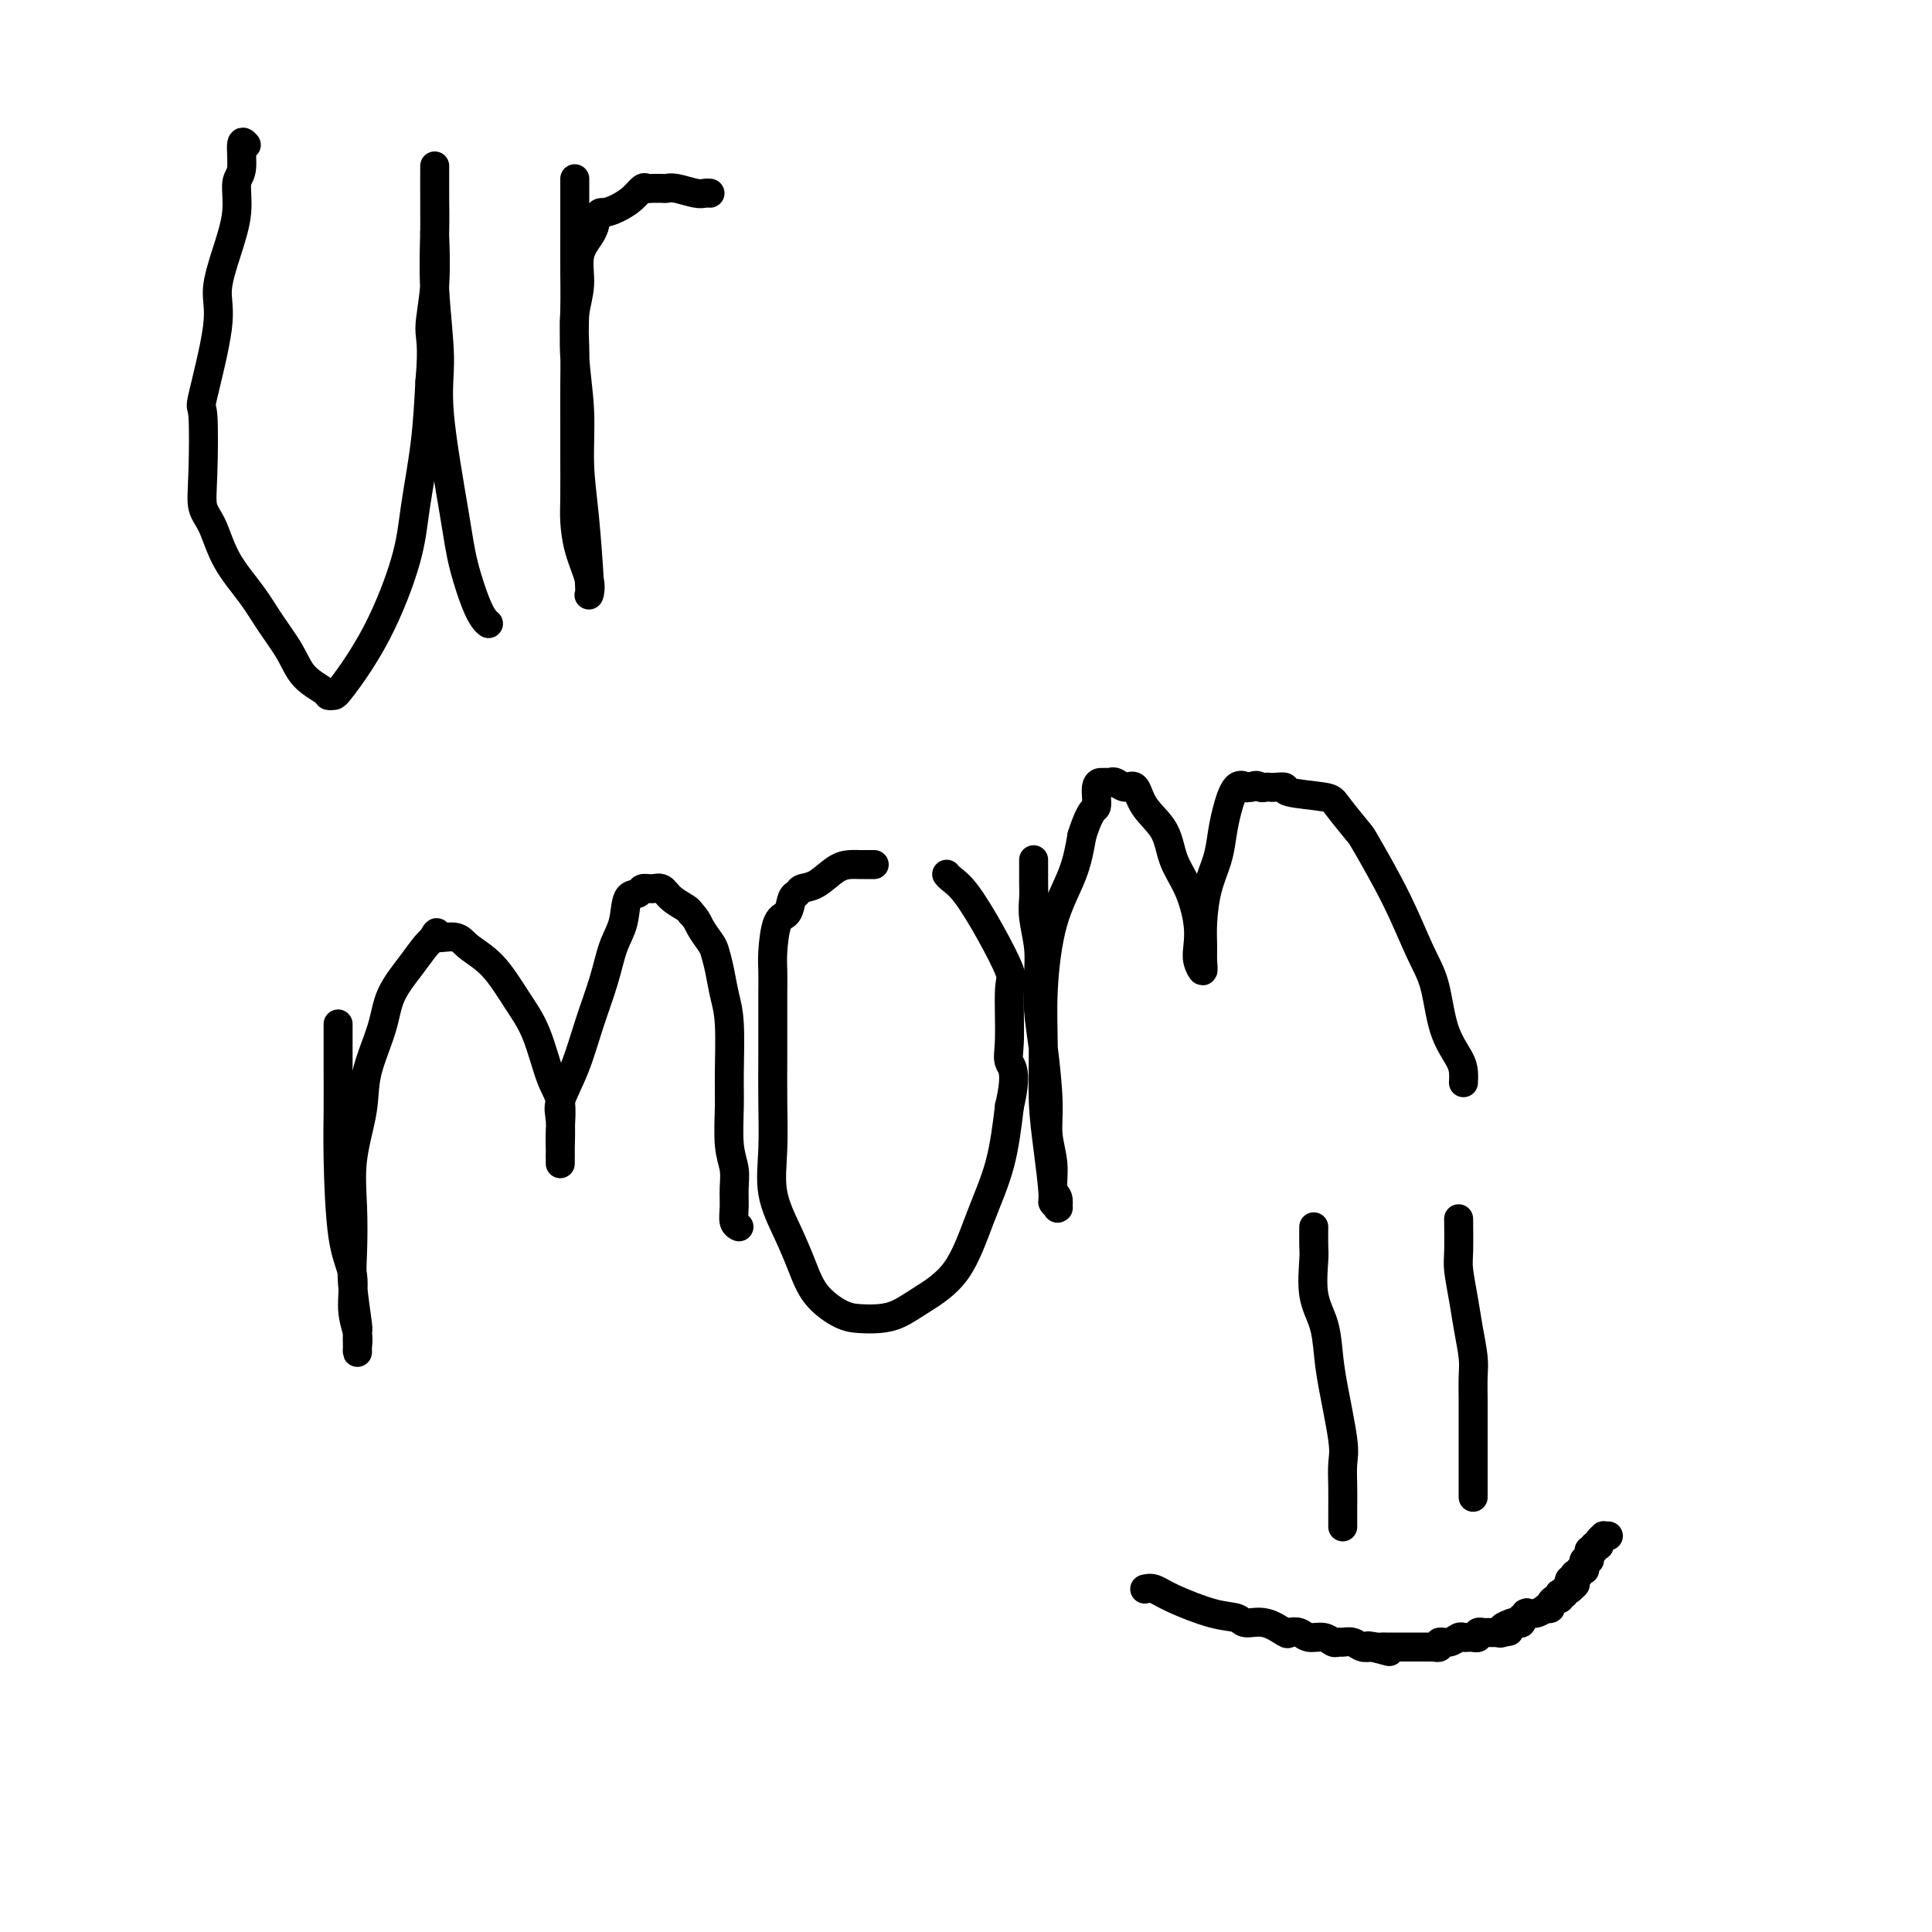 <svg viewBox='0 0 400 400' version='1.1' xmlns='http://www.w3.org/2000/svg' xmlns:xlink='http://www.w3.org/1999/xlink'><g fill='none' stroke='#000000' stroke-width='6' stroke-linecap='round' stroke-linejoin='round'><path d='M51,30c-0.456,-0.511 -0.912,-1.021 -1,0c-0.088,1.021 0.192,3.574 0,5c-0.192,1.426 -0.858,1.726 -1,3c-0.142,1.274 0.238,3.524 0,6c-0.238,2.476 -1.093,5.179 -2,8c-0.907,2.821 -1.864,5.762 -2,8c-0.136,2.238 0.551,3.775 0,8c-0.551,4.225 -2.338,11.138 -3,14c-0.662,2.862 -0.198,1.673 0,4c0.198,2.327 0.132,8.168 0,12c-0.132,3.832 -0.329,5.654 0,7c0.329,1.346 1.183,2.218 2,4c0.817,1.782 1.596,4.476 3,7c1.404,2.524 3.434,4.879 5,7c1.566,2.121 2.667,4.008 4,6c1.333,1.992 2.896,4.089 4,6c1.104,1.911 1.748,3.637 3,5c1.252,1.363 3.113,2.365 4,3c0.887,0.635 0.801,0.904 1,1c0.199,0.096 0.682,0.020 1,0c0.318,-0.020 0.470,0.016 2,-2c1.530,-2.016 4.438,-6.084 7,-11c2.562,-4.916 4.780,-10.678 6,-15c1.220,-4.322 1.444,-7.202 2,-11c0.556,-3.798 1.445,-8.514 2,-13c0.555,-4.486 0.778,-8.743 1,-13'/><path d='M89,79c0.713,-7.832 -0.005,-8.913 0,-11c0.005,-2.087 0.733,-5.182 1,-9c0.267,-3.818 0.071,-8.360 0,-10c-0.071,-1.640 -0.019,-0.379 0,-1c0.019,-0.621 0.005,-3.124 0,-5c-0.005,-1.876 -0.001,-3.126 0,-4c0.001,-0.874 0.001,-1.373 0,-2c-0.001,-0.627 -0.001,-1.382 0,-2c0.001,-0.618 0.005,-1.098 0,0c-0.005,1.098 -0.018,3.774 0,6c0.018,2.226 0.067,4.000 0,7c-0.067,3.000 -0.251,7.225 0,12c0.251,4.775 0.938,10.102 1,14c0.062,3.898 -0.501,6.369 0,12c0.501,5.631 2.068,14.423 3,20c0.932,5.577 1.230,7.939 2,11c0.770,3.061 2.010,6.820 3,9c0.990,2.180 1.728,2.779 2,3c0.272,0.221 0.078,0.063 0,0c-0.078,-0.063 -0.039,-0.032 0,0'/><path d='M119,37c0.000,0.312 0.000,0.624 0,1c-0.000,0.376 -0.000,0.815 0,1c0.000,0.185 0.000,0.117 0,1c-0.000,0.883 -0.001,2.717 0,4c0.001,1.283 0.004,2.015 0,4c-0.004,1.985 -0.016,5.223 0,8c0.016,2.777 0.060,5.091 0,8c-0.060,2.909 -0.222,6.412 0,10c0.222,3.588 0.830,7.262 1,11c0.170,3.738 -0.099,7.539 0,11c0.099,3.461 0.564,6.581 1,11c0.436,4.419 0.842,10.137 1,13c0.158,2.863 0.067,2.871 0,3c-0.067,0.129 -0.109,0.380 0,0c0.109,-0.380 0.369,-1.391 0,-3c-0.369,-1.609 -1.367,-3.817 -2,-6c-0.633,-2.183 -0.902,-4.342 -1,-6c-0.098,-1.658 -0.026,-2.815 0,-5c0.026,-2.185 0.006,-5.398 0,-8c-0.006,-2.602 0.003,-4.592 0,-7c-0.003,-2.408 -0.017,-5.235 0,-8c0.017,-2.765 0.064,-5.469 0,-8c-0.064,-2.531 -0.238,-4.891 0,-7c0.238,-2.109 0.889,-3.967 1,-6c0.111,-2.033 -0.316,-4.240 0,-6c0.316,-1.760 1.376,-3.074 2,-4c0.624,-0.926 0.812,-1.463 1,-2'/><path d='M123,47c0.931,-3.427 1.258,-2.995 2,-3c0.742,-0.005 1.901,-0.446 3,-1c1.099,-0.554 2.140,-1.220 3,-2c0.860,-0.780 1.540,-1.673 2,-2c0.460,-0.327 0.700,-0.087 1,0c0.300,0.087 0.659,0.022 1,0c0.341,-0.022 0.665,-0.002 1,0c0.335,0.002 0.681,-0.013 1,0c0.319,0.013 0.611,0.056 1,0c0.389,-0.056 0.875,-0.211 2,0c1.125,0.211 2.890,0.789 4,1c1.110,0.211 1.566,0.057 2,0c0.434,-0.057 0.848,-0.015 1,0c0.152,0.015 0.044,0.004 0,0c-0.044,-0.004 -0.022,-0.002 0,0'/><path d='M70,212c-0.000,0.854 -0.001,1.709 0,3c0.001,1.291 0.002,3.019 0,4c-0.002,0.981 -0.007,1.214 0,3c0.007,1.786 0.025,5.124 0,8c-0.025,2.876 -0.094,5.291 0,10c0.094,4.709 0.351,11.713 1,16c0.649,4.287 1.691,5.857 2,8c0.309,2.143 -0.113,4.861 0,7c0.113,2.139 0.762,3.701 1,5c0.238,1.299 0.065,2.337 0,3c-0.065,0.663 -0.021,0.951 0,1c0.021,0.049 0.020,-0.142 0,-1c-0.020,-0.858 -0.057,-2.382 0,-3c0.057,-0.618 0.210,-0.331 0,-2c-0.210,-1.669 -0.781,-5.294 -1,-8c-0.219,-2.706 -0.086,-4.491 0,-7c0.086,-2.509 0.124,-5.740 0,-9c-0.124,-3.260 -0.411,-6.547 0,-10c0.411,-3.453 1.520,-7.070 2,-10c0.480,-2.930 0.331,-5.173 1,-8c0.669,-2.827 2.157,-6.238 3,-9c0.843,-2.762 1.040,-4.874 2,-7c0.960,-2.126 2.681,-4.265 4,-6c1.319,-1.735 2.234,-3.067 3,-4c0.766,-0.933 1.383,-1.466 2,-2'/><path d='M90,194c1.181,-1.835 -0.365,-0.421 0,0c0.365,0.421 2.643,-0.149 4,0c1.357,0.149 1.795,1.019 3,2c1.205,0.981 3.178,2.073 5,4c1.822,1.927 3.493,4.689 5,7c1.507,2.311 2.849,4.170 4,7c1.151,2.830 2.112,6.631 3,9c0.888,2.369 1.702,3.305 2,5c0.298,1.695 0.080,4.150 0,6c-0.080,1.850 -0.022,3.096 0,4c0.022,0.904 0.006,1.466 0,2c-0.006,0.534 -0.004,1.041 0,1c0.004,-0.041 0.010,-0.629 0,-1c-0.010,-0.371 -0.036,-0.525 0,-2c0.036,-1.475 0.135,-4.272 0,-6c-0.135,-1.728 -0.504,-2.387 0,-4c0.504,-1.613 1.879,-4.180 3,-7c1.121,-2.820 1.987,-5.894 3,-9c1.013,-3.106 2.173,-6.243 3,-9c0.827,-2.757 1.320,-5.135 2,-7c0.680,-1.865 1.547,-3.217 2,-5c0.453,-1.783 0.492,-3.996 1,-5c0.508,-1.004 1.486,-0.799 2,-1c0.514,-0.201 0.565,-0.807 1,-1c0.435,-0.193 1.255,0.028 2,0c0.745,-0.028 1.416,-0.307 2,0c0.584,0.307 1.080,1.198 2,2c0.920,0.802 2.263,1.515 3,2c0.737,0.485 0.869,0.743 1,1'/><path d='M143,189c1.273,1.291 1.454,2.017 2,3c0.546,0.983 1.457,2.221 2,3c0.543,0.779 0.720,1.099 1,2c0.280,0.901 0.664,2.383 1,4c0.336,1.617 0.625,3.370 1,5c0.375,1.630 0.836,3.139 1,6c0.164,2.861 0.030,7.076 0,10c-0.030,2.924 0.045,4.557 0,7c-0.045,2.443 -0.209,5.694 0,8c0.209,2.306 0.792,3.665 1,5c0.208,1.335 0.042,2.645 0,4c-0.042,1.355 0.040,2.755 0,4c-0.040,1.245 -0.203,2.335 0,3c0.203,0.665 0.772,0.904 1,1c0.228,0.096 0.114,0.048 0,0'/><path d='M181,179c-0.328,0.001 -0.656,0.001 -1,0c-0.344,-0.001 -0.703,-0.004 -1,0c-0.297,0.004 -0.531,0.014 -1,0c-0.469,-0.014 -1.172,-0.053 -2,0c-0.828,0.053 -1.780,0.197 -3,1c-1.220,0.803 -2.707,2.264 -4,3c-1.293,0.736 -2.391,0.746 -3,1c-0.609,0.254 -0.727,0.753 -1,1c-0.273,0.247 -0.700,0.242 -1,1c-0.300,0.758 -0.473,2.280 -1,3c-0.527,0.720 -1.409,0.637 -2,2c-0.591,1.363 -0.890,4.171 -1,6c-0.110,1.829 -0.030,2.680 0,4c0.030,1.320 0.009,3.109 0,5c-0.009,1.891 -0.005,3.886 0,6c0.005,2.114 0.010,4.349 0,7c-0.010,2.651 -0.036,5.719 0,9c0.036,3.281 0.132,6.775 0,10c-0.132,3.225 -0.493,6.181 0,9c0.493,2.819 1.839,5.501 3,8c1.161,2.499 2.137,4.814 3,7c0.863,2.186 1.612,4.244 3,6c1.388,1.756 3.414,3.209 5,4c1.586,0.791 2.731,0.920 4,1c1.269,0.080 2.663,0.112 4,0c1.337,-0.112 2.617,-0.366 4,-1c1.383,-0.634 2.871,-1.648 5,-3c2.129,-1.352 4.901,-3.043 7,-6c2.099,-2.957 3.527,-7.181 5,-11c1.473,-3.819 2.992,-7.234 4,-11c1.008,-3.766 1.504,-7.883 2,-12'/><path d='M209,229c1.698,-7.147 0.444,-8.015 0,-9c-0.444,-0.985 -0.079,-2.088 0,-5c0.079,-2.912 -0.129,-7.634 0,-10c0.129,-2.366 0.595,-2.375 0,-4c-0.595,-1.625 -2.250,-4.866 -4,-8c-1.750,-3.134 -3.593,-6.160 -5,-8c-1.407,-1.840 -2.377,-2.493 -3,-3c-0.623,-0.507 -0.898,-0.867 -1,-1c-0.102,-0.133 -0.029,-0.038 0,0c0.029,0.038 0.015,0.019 0,0'/><path d='M214,178c-0.001,0.382 -0.001,0.764 0,1c0.001,0.236 0.004,0.326 0,1c-0.004,0.674 -0.015,1.931 0,3c0.015,1.069 0.056,1.950 0,3c-0.056,1.050 -0.208,2.270 0,4c0.208,1.730 0.778,3.970 1,6c0.222,2.030 0.097,3.850 0,6c-0.097,2.150 -0.166,4.629 0,7c0.166,2.371 0.565,4.635 1,8c0.435,3.365 0.905,7.832 1,11c0.095,3.168 -0.185,5.039 0,7c0.185,1.961 0.834,4.014 1,6c0.166,1.986 -0.151,3.906 0,5c0.151,1.094 0.768,1.361 1,2c0.232,0.639 0.077,1.649 0,2c-0.077,0.351 -0.076,0.044 0,0c0.076,-0.044 0.227,0.177 0,0c-0.227,-0.177 -0.831,-0.752 -1,-1c-0.169,-0.248 0.097,-0.169 0,-2c-0.097,-1.831 -0.558,-5.571 -1,-9c-0.442,-3.429 -0.865,-6.546 -1,-10c-0.135,-3.454 0.019,-7.243 0,-11c-0.019,-3.757 -0.211,-7.481 0,-12c0.211,-4.519 0.826,-9.832 2,-14c1.174,-4.168 2.907,-7.191 4,-10c1.093,-2.809 1.547,-5.405 2,-8'/><path d='M224,173c1.936,-6.083 2.775,-5.290 3,-6c0.225,-0.710 -0.165,-2.922 0,-4c0.165,-1.078 0.884,-1.022 1,-1c0.116,0.022 -0.369,0.011 0,0c0.369,-0.011 1.594,-0.020 2,0c0.406,0.020 -0.007,0.069 0,0c0.007,-0.069 0.432,-0.257 1,0c0.568,0.257 1.278,0.959 2,1c0.722,0.041 1.457,-0.579 2,0c0.543,0.579 0.895,2.355 2,4c1.105,1.645 2.962,3.157 4,5c1.038,1.843 1.258,4.016 2,6c0.742,1.984 2.006,3.781 3,6c0.994,2.219 1.716,4.862 2,7c0.284,2.138 0.129,3.770 0,5c-0.129,1.230 -0.231,2.057 0,3c0.231,0.943 0.796,2.000 1,2c0.204,-0.000 0.047,-1.059 0,-2c-0.047,-0.941 0.015,-1.766 0,-3c-0.015,-1.234 -0.107,-2.877 0,-5c0.107,-2.123 0.412,-4.728 1,-7c0.588,-2.272 1.458,-4.213 2,-6c0.542,-1.787 0.757,-3.421 1,-5c0.243,-1.579 0.512,-3.103 1,-5c0.488,-1.897 1.193,-4.168 2,-5c0.807,-0.832 1.717,-0.224 2,0c0.283,0.224 -0.062,0.064 0,0c0.062,-0.064 0.531,-0.032 1,0'/><path d='M259,163c1.180,-0.774 1.631,-0.208 2,0c0.369,0.208 0.656,0.059 1,0c0.344,-0.059 0.743,-0.027 1,0c0.257,0.027 0.370,0.048 1,0c0.630,-0.048 1.777,-0.167 2,0c0.223,0.167 -0.477,0.618 1,1c1.477,0.382 5.132,0.694 7,1c1.868,0.306 1.949,0.604 3,2c1.051,1.396 3.073,3.888 4,5c0.927,1.112 0.761,0.845 2,3c1.239,2.155 3.883,6.734 6,11c2.117,4.266 3.706,8.220 5,11c1.294,2.780 2.294,4.384 3,7c0.706,2.616 1.117,6.242 2,9c0.883,2.758 2.237,4.646 3,6c0.763,1.354 0.936,2.172 1,3c0.064,0.828 0.018,1.665 0,2c-0.018,0.335 -0.009,0.167 0,0'/><path d='M272,254c-0.014,1.525 -0.029,3.050 0,4c0.029,0.950 0.100,1.325 0,3c-0.100,1.675 -0.373,4.651 0,7c0.373,2.349 1.392,4.073 2,6c0.608,1.927 0.804,4.058 1,6c0.196,1.942 0.392,3.694 1,7c0.608,3.306 1.627,8.166 2,11c0.373,2.834 0.100,3.643 0,5c-0.100,1.357 -0.027,3.263 0,5c0.027,1.737 0.007,3.306 0,4c-0.007,0.694 -0.002,0.512 0,1c0.002,0.488 0.001,1.646 0,2c-0.001,0.354 -0.000,-0.097 0,0c0.000,0.097 0.000,0.742 0,1c-0.000,0.258 -0.000,0.129 0,0'/><path d='M302,253c-0.007,-0.597 -0.013,-1.194 0,0c0.013,1.194 0.046,4.178 0,6c-0.046,1.822 -0.170,2.481 0,4c0.170,1.519 0.634,3.897 1,6c0.366,2.103 0.634,3.932 1,6c0.366,2.068 0.830,4.375 1,6c0.170,1.625 0.046,2.567 0,4c-0.046,1.433 -0.012,3.356 0,5c0.012,1.644 0.003,3.007 0,4c-0.003,0.993 -0.001,1.615 0,2c0.001,0.385 0.000,0.533 0,1c-0.000,0.467 -0.000,1.252 0,2c0.000,0.748 0.000,1.458 0,2c-0.000,0.542 -0.000,0.916 0,2c0.000,1.084 0.000,2.878 0,4c-0.000,1.122 -0.000,1.571 0,2c0.000,0.429 0.000,0.837 0,1c-0.000,0.163 -0.000,0.082 0,0'/><path d='M237,329c0.597,-0.141 1.194,-0.282 2,0c0.806,0.282 1.821,0.988 4,2c2.179,1.012 5.523,2.331 8,3c2.477,0.669 4.088,0.687 5,1c0.912,0.313 1.126,0.920 2,1c0.874,0.080 2.407,-0.367 4,0c1.593,0.367 3.245,1.547 4,2c0.755,0.453 0.612,0.178 1,0c0.388,-0.178 1.309,-0.258 2,0c0.691,0.258 1.154,0.854 2,1c0.846,0.146 2.075,-0.158 3,0c0.925,0.158 1.546,0.778 2,1c0.454,0.222 0.740,0.046 1,0c0.260,-0.046 0.492,0.039 1,0c0.508,-0.039 1.291,-0.203 2,0c0.709,0.203 1.346,0.772 2,1c0.654,0.228 1.327,0.114 2,0'/><path d='M284,341c7.224,1.856 1.785,0.497 0,0c-1.785,-0.497 0.084,-0.133 1,0c0.916,0.133 0.879,0.036 1,0c0.121,-0.036 0.400,-0.010 1,0c0.600,0.010 1.523,0.003 2,0c0.477,-0.003 0.509,-0.001 1,0c0.491,0.001 1.441,0.000 2,0c0.559,-0.000 0.728,0.000 1,0c0.272,-0.000 0.646,-0.000 1,0c0.354,0.000 0.687,0.001 1,0c0.313,-0.001 0.604,-0.004 1,0c0.396,0.004 0.896,0.016 1,0c0.104,-0.016 -0.190,-0.061 0,0c0.190,0.061 0.863,0.227 1,0c0.137,-0.227 -0.262,-0.845 0,-1c0.262,-0.155 1.185,0.155 2,0c0.815,-0.155 1.524,-0.774 2,-1c0.476,-0.226 0.720,-0.060 1,0c0.280,0.060 0.596,0.012 1,0c0.404,-0.012 0.897,0.011 1,0c0.103,-0.011 -0.184,-0.055 0,0c0.184,0.055 0.838,0.211 1,0c0.162,-0.211 -0.168,-0.789 0,-1c0.168,-0.211 0.832,-0.057 1,0c0.168,0.057 -0.162,0.015 0,0c0.162,-0.015 0.817,-0.004 1,0c0.183,0.004 -0.104,0.001 0,0c0.104,-0.001 0.601,-0.000 1,0c0.399,0.000 0.699,0.000 1,0'/><path d='M310,338c4.240,-0.476 1.840,-0.166 1,0c-0.840,0.166 -0.121,0.188 0,0c0.121,-0.188 -0.357,-0.587 0,-1c0.357,-0.413 1.549,-0.842 2,-1c0.451,-0.158 0.159,-0.046 0,0c-0.159,0.046 -0.187,0.028 0,0c0.187,-0.028 0.590,-0.064 1,0c0.410,0.064 0.828,0.227 1,0c0.172,-0.227 0.097,-0.846 0,-1c-0.097,-0.154 -0.217,0.156 0,0c0.217,-0.156 0.769,-0.778 1,-1c0.231,-0.222 0.139,-0.045 0,0c-0.139,0.045 -0.326,-0.041 0,0c0.326,0.041 1.163,0.208 2,0c0.837,-0.208 1.674,-0.790 2,-1c0.326,-0.210 0.143,-0.046 0,0c-0.143,0.046 -0.245,-0.025 0,0c0.245,0.025 0.836,0.147 1,0c0.164,-0.147 -0.101,-0.561 0,-1c0.101,-0.439 0.567,-0.901 1,-1c0.433,-0.099 0.833,0.166 1,0c0.167,-0.166 0.101,-0.762 0,-1c-0.101,-0.238 -0.237,-0.116 0,0c0.237,0.116 0.848,0.227 1,0c0.152,-0.227 -0.155,-0.793 0,-1c0.155,-0.207 0.773,-0.056 1,0c0.227,0.056 0.065,0.016 0,0c-0.065,-0.016 -0.032,-0.008 0,0'/><path d='M325,329c2.322,-1.614 0.626,-1.149 0,-1c-0.626,0.149 -0.182,-0.016 0,0c0.182,0.016 0.102,0.215 0,0c-0.102,-0.215 -0.224,-0.842 0,-1c0.224,-0.158 0.796,0.155 1,0c0.204,-0.155 0.040,-0.777 0,-1c-0.040,-0.223 0.046,-0.046 0,0c-0.046,0.046 -0.222,-0.041 0,0c0.222,0.041 0.844,0.208 1,0c0.156,-0.208 -0.154,-0.790 0,-1c0.154,-0.210 0.772,-0.046 1,0c0.228,0.046 0.065,-0.026 0,0c-0.065,0.026 -0.031,0.150 0,0c0.031,-0.150 0.061,-0.575 0,-1c-0.061,-0.425 -0.212,-0.850 0,-1c0.212,-0.150 0.789,-0.026 1,0c0.211,0.026 0.057,-0.044 0,0c-0.057,0.044 -0.015,0.204 0,0c0.015,-0.204 0.004,-0.773 0,-1c-0.004,-0.227 -0.002,-0.114 0,0'/><path d='M329,322c0.554,-1.326 -0.062,-1.140 0,-1c0.062,0.140 0.801,0.234 1,0c0.199,-0.234 -0.144,-0.798 0,-1c0.144,-0.202 0.775,-0.044 1,0c0.225,0.044 0.045,-0.027 0,0c-0.045,0.027 0.044,0.151 0,0c-0.044,-0.151 -0.222,-0.576 0,-1c0.222,-0.424 0.843,-0.846 1,-1c0.157,-0.154 -0.150,-0.042 0,0c0.150,0.042 0.757,0.012 1,0c0.243,-0.012 0.121,-0.006 0,0'/></g>
</svg>